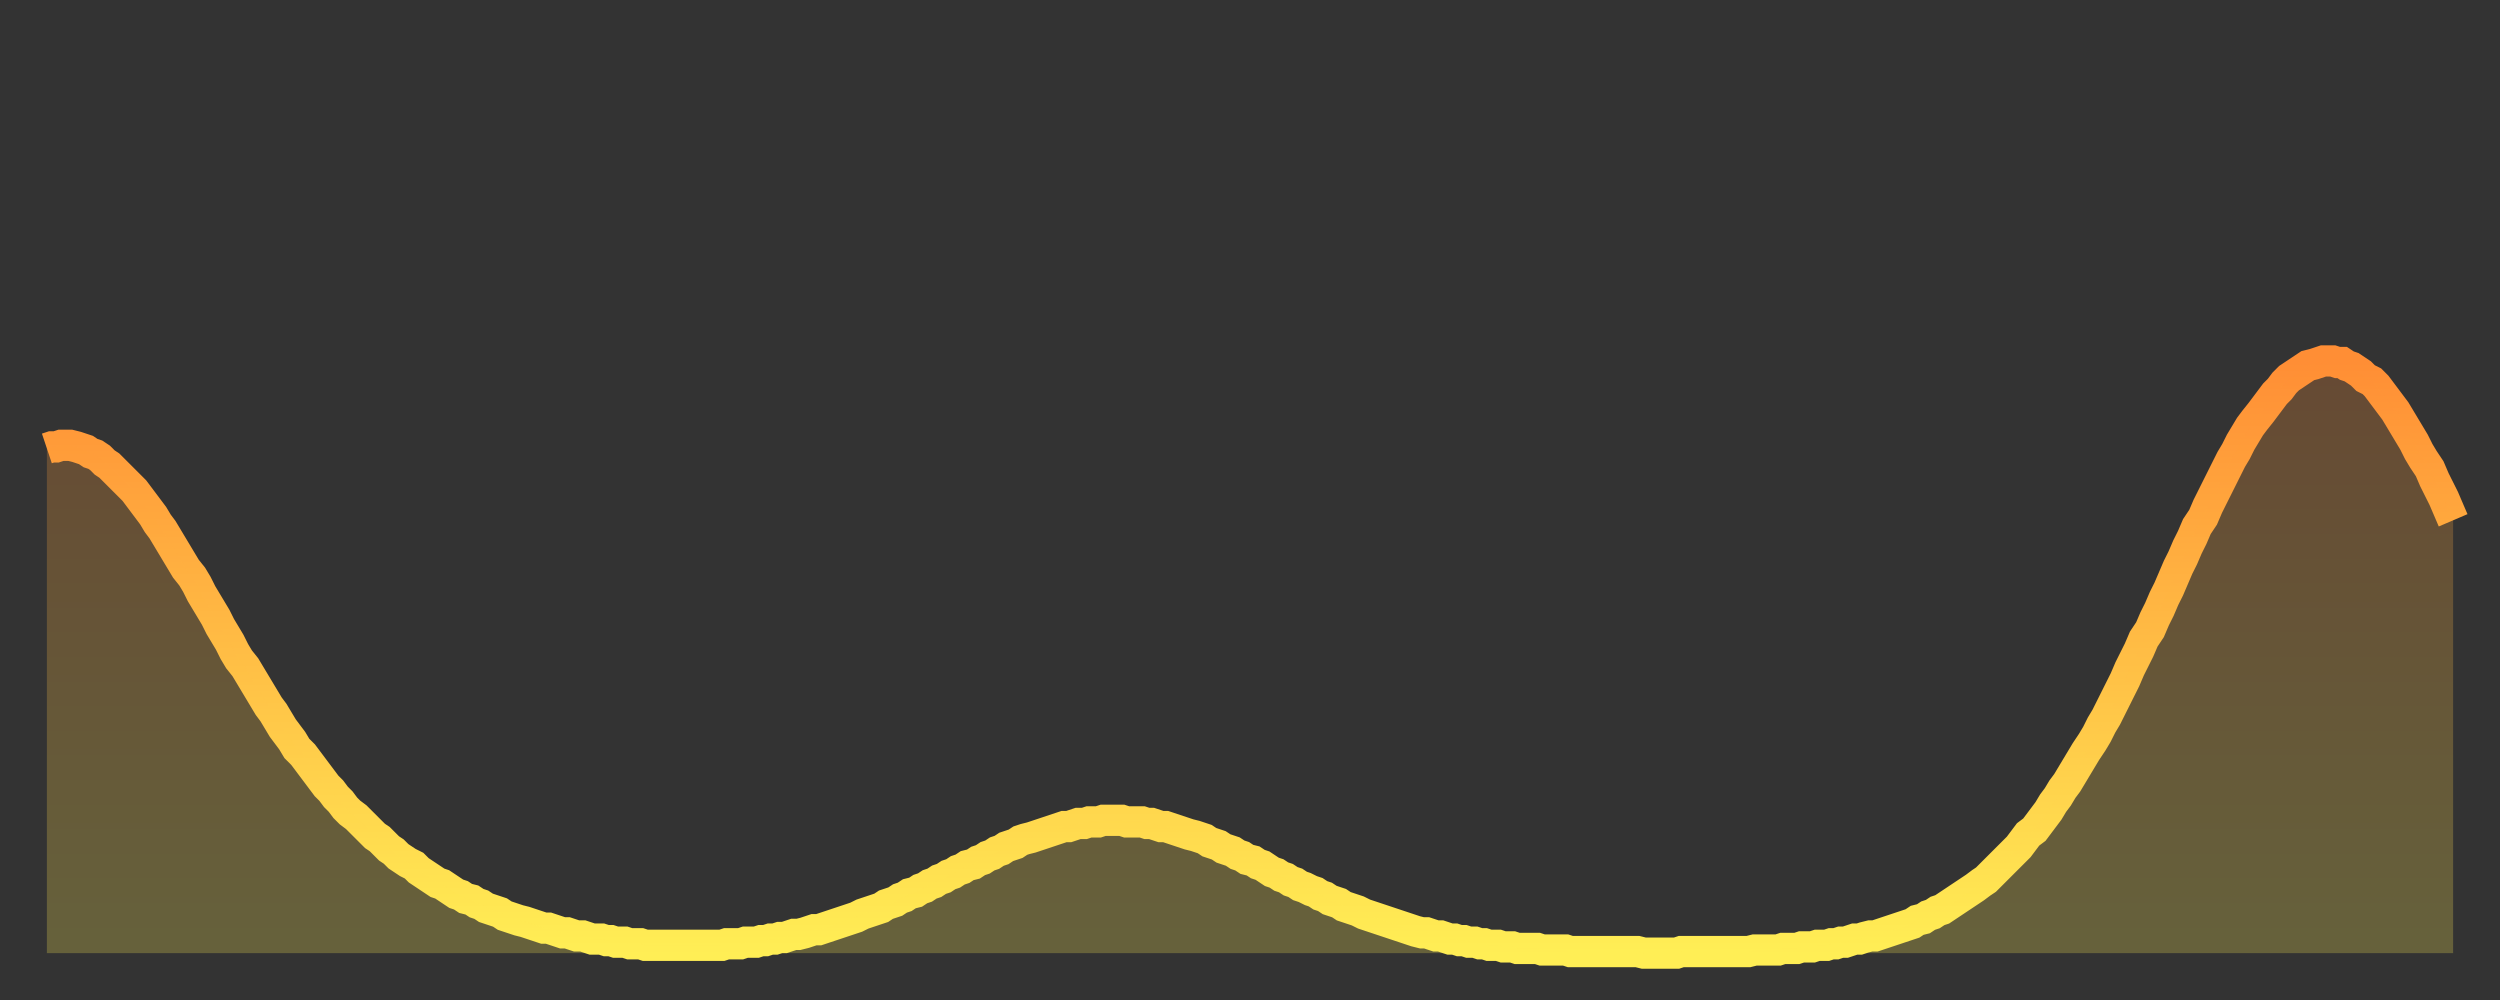<?xml version="1.0" encoding="utf-8" ?>
<svg baseProfile="full" height="64" version="1.1" width="160" xmlns="http://www.w3.org/2000/svg" xmlns:ev="http://www.w3.org/2001/xml-events" xmlns:xlink="http://www.w3.org/1999/xlink"><rect width="100%" height="100%" fill="#333333" stroke="none"/><defs><linearGradient id="id2889456" x1="0" x2="0" y1="0" y2="1"><stop offset="0%" stop-color="#ff8e35" /><stop offset="50%" stop-color="#ffbe45" /><stop offset="100%" stop-color="#ffee55" /></linearGradient></defs><g transform="translate(3,3)"><g><path d="M 0.0 25.7 0.3 25.6 0.6 25.6 0.9 25.5 1.2 25.5 1.5 25.5 1.9 25.6 2.2 25.7 2.5 25.8 2.8 26.0 3.1 26.1 3.4 26.3 3.7 26.6 4.0 26.8 4.3 27.1 4.6 27.4 4.9 27.7 5.2 28.0 5.6 28.4 5.9 28.8 6.2 29.2 6.5 29.6 6.8 30.0 7.1 30.5 7.4 30.9 7.7 31.4 8.0 31.9 8.3 32.4 8.6 32.9 8.9 33.4 9.3 33.9 9.6 34.4 9.9 35.0 10.2 35.5 10.5 36.0 10.8 36.5 11.1 37.1 11.4 37.6 11.7 38.1 12.0 38.7 12.3 39.2 12.7 39.7 13.0 40.2 13.3 40.7 13.6 41.2 13.9 41.7 14.2 42.2 14.5 42.6 14.8 43.1 15.1 43.6 15.4 44.0 15.7 44.4 16.0 44.9 16.4 45.3 16.7 45.7 17.0 46.1 17.3 46.5 17.6 46.9 17.9 47.3 18.2 47.6 18.5 48.0 18.8 48.3 19.1 48.7 19.4 49.0 19.8 49.3 20.1 49.6 20.4 49.9 20.7 50.2 21.0 50.5 21.3 50.7 21.6 51.0 21.9 51.3 22.2 51.5 22.5 51.8 22.8 52.0 23.1 52.2 23.5 52.4 23.8 52.7 24.1 52.9 24.4 53.1 24.7 53.3 25.0 53.5 25.3 53.6 25.6 53.8 25.9 54.0 26.2 54.2 26.5 54.3 26.8 54.5 27.2 54.6 27.5 54.8 27.8 54.9 28.1 55.1 28.4 55.2 28.7 55.3 29.0 55.4 29.3 55.6 29.6 55.7 29.9 55.8 30.2 55.9 30.6 56.0 30.9 56.1 31.2 56.2 31.5 56.3 31.8 56.4 32.1 56.4 32.4 56.5 32.7 56.6 33.0 56.7 33.3 56.7 33.6 56.8 33.9 56.9 34.3 56.9 34.6 57.0 34.9 57.1 35.2 57.1 35.5 57.1 35.8 57.2 36.1 57.2 36.4 57.3 36.7 57.3 37.0 57.3 37.3 57.4 37.7 57.4 38.0 57.4 38.3 57.5 38.6 57.5 38.9 57.5 39.2 57.5 39.5 57.5 39.8 57.5 40.1 57.5 40.4 57.5 40.7 57.5 41.0 57.5 41.4 57.5 41.7 57.5 42.0 57.5 42.3 57.5 42.6 57.5 42.9 57.5 43.2 57.5 43.5 57.4 43.8 57.4 44.1 57.4 44.4 57.4 44.7 57.3 45.1 57.3 45.4 57.3 45.7 57.2 46.0 57.2 46.3 57.1 46.6 57.1 46.9 57.0 47.2 57.0 47.5 56.9 47.8 56.8 48.1 56.8 48.5 56.7 48.8 56.6 49.1 56.5 49.4 56.5 49.7 56.4 50.0 56.3 50.3 56.2 50.6 56.1 50.9 56.0 51.2 55.9 51.5 55.8 51.8 55.7 52.2 55.5 52.5 55.4 52.8 55.3 53.1 55.2 53.4 55.1 53.7 54.9 54.0 54.8 54.3 54.7 54.6 54.5 54.9 54.4 55.2 54.2 55.6 54.1 55.9 53.9 56.2 53.8 56.5 53.6 56.8 53.5 57.1 53.3 57.4 53.2 57.7 53.0 58.0 52.9 58.3 52.7 58.6 52.6 58.9 52.4 59.3 52.3 59.6 52.1 59.9 52.0 60.2 51.8 60.5 51.7 60.8 51.5 61.1 51.4 61.4 51.2 61.7 51.1 62.0 51.0 62.3 50.8 62.6 50.7 63.0 50.6 63.3 50.5 63.6 50.4 63.9 50.3 64.2 50.2 64.5 50.1 64.8 50.0 65.1 49.9 65.4 49.9 65.7 49.8 66.0 49.7 66.4 49.7 66.7 49.6 67.0 49.6 67.3 49.6 67.6 49.5 67.9 49.5 68.2 49.5 68.5 49.5 68.8 49.5 69.1 49.6 69.4 49.6 69.7 49.6 70.1 49.6 70.4 49.7 70.7 49.7 71.0 49.8 71.3 49.9 71.6 49.9 71.9 50.0 72.2 50.1 72.5 50.2 72.8 50.3 73.1 50.4 73.5 50.5 73.8 50.6 74.1 50.7 74.4 50.9 74.7 51.0 75.0 51.1 75.3 51.3 75.6 51.4 75.9 51.5 76.2 51.7 76.5 51.8 76.8 52.0 77.2 52.1 77.5 52.3 77.8 52.4 78.1 52.6 78.4 52.8 78.7 52.9 79.0 53.1 79.3 53.2 79.6 53.4 79.9 53.5 80.2 53.7 80.5 53.8 80.9 54.0 81.2 54.1 81.5 54.3 81.8 54.4 82.1 54.6 82.4 54.7 82.7 54.8 83.0 55.0 83.3 55.1 83.6 55.2 83.9 55.3 84.3 55.5 84.6 55.6 84.9 55.7 85.2 55.8 85.5 55.9 85.8 56.0 86.1 56.1 86.4 56.2 86.7 56.3 87.0 56.4 87.3 56.5 87.6 56.6 88.0 56.7 88.3 56.7 88.6 56.8 88.9 56.9 89.2 56.9 89.5 57.0 89.8 57.1 90.1 57.1 90.4 57.2 90.7 57.2 91.0 57.3 91.4 57.3 91.7 57.4 92.0 57.4 92.3 57.5 92.6 57.5 92.9 57.5 93.2 57.6 93.5 57.6 93.8 57.6 94.1 57.7 94.4 57.7 94.7 57.7 95.1 57.7 95.4 57.7 95.7 57.8 96.0 57.8 96.3 57.8 96.6 57.8 96.9 57.8 97.2 57.8 97.5 57.9 97.8 57.9 98.1 57.9 98.4 57.9 98.8 57.9 99.1 57.9 99.4 57.9 99.7 57.9 100.0 57.9 100.3 57.9 100.6 57.9 100.9 57.9 101.2 57.9 101.5 57.9 101.8 57.9 102.2 58.0 102.5 58.0 102.8 58.0 103.1 58.0 103.4 58.0 103.7 58.0 104.0 58.0 104.3 58.0 104.6 57.9 104.9 57.9 105.2 57.9 105.5 57.9 105.9 57.9 106.2 57.9 106.5 57.9 106.8 57.9 107.1 57.9 107.4 57.9 107.7 57.9 108.0 57.9 108.3 57.9 108.6 57.9 108.9 57.9 109.3 57.8 109.6 57.8 109.9 57.8 110.2 57.8 110.5 57.8 110.8 57.8 111.1 57.7 111.4 57.7 111.7 57.7 112.0 57.7 112.3 57.6 112.6 57.6 113.0 57.6 113.3 57.5 113.6 57.5 113.9 57.5 114.2 57.4 114.5 57.4 114.8 57.3 115.1 57.3 115.4 57.2 115.7 57.1 116.0 57.1 116.3 57.0 116.7 56.9 117.0 56.9 117.3 56.8 117.6 56.7 117.9 56.6 118.2 56.5 118.5 56.4 118.8 56.3 119.1 56.2 119.4 56.1 119.7 55.9 120.1 55.8 120.4 55.6 120.7 55.5 121.0 55.3 121.3 55.2 121.6 55.0 121.9 54.8 122.2 54.6 122.5 54.4 122.8 54.2 123.1 54.0 123.4 53.8 123.8 53.5 124.1 53.3 124.4 53.0 124.7 52.7 125.0 52.4 125.3 52.1 125.6 51.8 125.9 51.5 126.2 51.2 126.5 50.8 126.8 50.4 127.2 50.1 127.5 49.7 127.8 49.3 128.1 48.9 128.4 48.4 128.7 48.0 129.0 47.5 129.3 47.1 129.6 46.6 129.9 46.1 130.2 45.6 130.5 45.1 130.9 44.5 131.2 44.0 131.5 43.4 131.8 42.9 132.1 42.3 132.4 41.7 132.7 41.1 133.0 40.5 133.3 39.8 133.6 39.2 133.9 38.6 134.2 37.9 134.6 37.3 134.9 36.6 135.2 36.0 135.5 35.3 135.8 34.7 136.1 34.0 136.4 33.3 136.7 32.7 137.0 32.0 137.3 31.4 137.6 30.7 138.0 30.1 138.3 29.4 138.6 28.8 138.9 28.2 139.2 27.6 139.5 27.0 139.8 26.4 140.1 25.9 140.4 25.3 140.7 24.8 141.0 24.3 141.3 23.9 141.7 23.4 142.0 23.0 142.3 22.6 142.6 22.2 142.9 21.9 143.2 21.5 143.5 21.2 143.8 21.0 144.1 20.8 144.4 20.6 144.7 20.4 145.1 20.3 145.4 20.2 145.7 20.1 146.0 20.1 146.3 20.1 146.6 20.2 146.9 20.2 147.2 20.4 147.5 20.5 147.8 20.7 148.1 20.9 148.4 21.2 148.8 21.4 149.1 21.7 149.4 22.1 149.7 22.5 150.0 22.9 150.3 23.3 150.6 23.8 150.9 24.3 151.2 24.8 151.5 25.3 151.8 25.9 152.1 26.4 152.5 27.0 152.8 27.7 153.1 28.3 153.4 28.9 153.7 29.6 154.0 30.3" fill="none" id="graph-curve" opacity="1" stroke="url(#id2889456)" stroke-width="2" /><path d="M 0 58 L 0.0 25.7 0.3 25.6 0.6 25.6 0.9 25.5 1.2 25.5 1.5 25.5 1.9 25.6 2.2 25.7 2.5 25.8 2.8 26.0 3.1 26.1 3.4 26.3 3.7 26.6 4.0 26.8 4.3 27.1 4.6 27.4 4.9 27.7 5.2 28.0 5.6 28.4 5.9 28.8 6.2 29.2 6.5 29.6 6.8 30.0 7.1 30.5 7.4 30.9 7.7 31.4 8.0 31.9 8.3 32.4 8.6 32.9 8.9 33.4 9.3 33.9 9.6 34.4 9.9 35.0 10.2 35.5 10.5 36.0 10.8 36.5 11.1 37.1 11.4 37.6 11.7 38.1 12.0 38.7 12.3 39.2 12.7 39.7 13.0 40.2 13.3 40.7 13.6 41.2 13.9 41.7 14.2 42.2 14.5 42.6 14.8 43.1 15.1 43.6 15.4 44.0 15.7 44.4 16.0 44.9 16.4 45.3 16.7 45.7 17.0 46.1 17.3 46.5 17.6 46.9 17.9 47.3 18.2 47.6 18.5 48.0 18.8 48.3 19.1 48.7 19.4 49.0 19.8 49.3 20.1 49.6 20.4 49.9 20.7 50.2 21.0 50.5 21.3 50.7 21.6 51.0 21.9 51.3 22.2 51.5 22.5 51.8 22.8 52.0 23.1 52.2 23.5 52.4 23.8 52.7 24.1 52.9 24.4 53.1 24.7 53.3 25.0 53.5 25.3 53.6 25.6 53.8 25.9 54.0 26.2 54.2 26.5 54.3 26.8 54.5 27.2 54.6 27.5 54.8 27.8 54.9 28.1 55.1 28.4 55.2 28.7 55.3 29.0 55.4 29.3 55.6 29.6 55.7 29.9 55.8 30.2 55.9 30.6 56.0 30.9 56.1 31.2 56.2 31.5 56.3 31.8 56.4 32.1 56.4 32.4 56.5 32.7 56.6 33.0 56.7 33.3 56.7 33.6 56.8 33.9 56.9 34.3 56.9 34.6 57.0 34.9 57.1 35.2 57.1 35.5 57.1 35.8 57.2 36.1 57.2 36.4 57.3 36.7 57.3 37.0 57.3 37.3 57.4 37.7 57.4 38.0 57.4 38.3 57.5 38.6 57.5 38.9 57.5 39.2 57.5 39.5 57.5 39.8 57.5 40.1 57.5 40.4 57.5 40.7 57.5 41.0 57.5 41.4 57.5 41.7 57.5 42.0 57.5 42.3 57.5 42.6 57.5 42.9 57.5 43.2 57.5 43.5 57.4 43.8 57.4 44.1 57.4 44.4 57.4 44.7 57.3 45.1 57.3 45.4 57.3 45.7 57.2 46.0 57.2 46.3 57.1 46.6 57.1 46.9 57.0 47.2 57.0 47.5 56.9 47.8 56.8 48.1 56.8 48.5 56.7 48.8 56.6 49.1 56.5 49.4 56.5 49.7 56.4 50.0 56.3 50.3 56.2 50.6 56.1 50.9 56.0 51.2 55.9 51.5 55.8 51.8 55.7 52.2 55.5 52.5 55.4 52.8 55.3 53.1 55.2 53.4 55.1 53.7 54.9 54.0 54.8 54.3 54.7 54.6 54.5 54.9 54.4 55.2 54.2 55.6 54.1 55.9 53.9 56.2 53.8 56.5 53.6 56.8 53.5 57.1 53.3 57.4 53.2 57.7 53.0 58.0 52.9 58.3 52.7 58.6 52.6 58.9 52.4 59.3 52.3 59.6 52.1 59.9 52.0 60.2 51.8 60.5 51.7 60.8 51.5 61.1 51.4 61.4 51.2 61.7 51.1 62.0 51.0 62.3 50.8 62.6 50.7 63.0 50.6 63.3 50.5 63.6 50.4 63.9 50.3 64.2 50.2 64.5 50.1 64.8 50.0 65.1 49.9 65.4 49.9 65.7 49.8 66.0 49.7 66.4 49.7 66.7 49.6 67.0 49.6 67.3 49.6 67.6 49.5 67.9 49.5 68.2 49.5 68.5 49.5 68.8 49.5 69.1 49.6 69.4 49.6 69.7 49.6 70.1 49.6 70.4 49.7 70.7 49.7 71.0 49.8 71.3 49.9 71.6 49.9 71.9 50.0 72.2 50.1 72.5 50.2 72.8 50.3 73.1 50.4 73.5 50.5 73.8 50.6 74.1 50.7 74.4 50.9 74.7 51.0 75.0 51.1 75.3 51.3 75.6 51.4 75.9 51.5 76.2 51.7 76.5 51.8 76.8 52.0 77.2 52.1 77.5 52.3 77.8 52.4 78.1 52.6 78.4 52.8 78.7 52.9 79.0 53.1 79.3 53.2 79.6 53.4 79.9 53.5 80.2 53.7 80.5 53.8 80.9 54.0 81.2 54.1 81.5 54.3 81.8 54.4 82.1 54.6 82.4 54.7 82.7 54.8 83.0 55.0 83.3 55.1 83.6 55.2 83.9 55.3 84.3 55.5 84.6 55.6 84.9 55.7 85.2 55.8 85.5 55.9 85.8 56.0 86.1 56.1 86.4 56.2 86.7 56.3 87.0 56.4 87.3 56.5 87.6 56.6 88.0 56.7 88.3 56.7 88.6 56.8 88.9 56.9 89.2 56.9 89.5 57.0 89.8 57.1 90.1 57.1 90.4 57.2 90.7 57.2 91.0 57.3 91.4 57.3 91.7 57.4 92.0 57.4 92.3 57.5 92.6 57.5 92.9 57.5 93.2 57.6 93.5 57.6 93.8 57.6 94.1 57.7 94.4 57.7 94.7 57.7 95.1 57.7 95.4 57.7 95.7 57.8 96.0 57.8 96.3 57.8 96.6 57.8 96.9 57.8 97.2 57.8 97.5 57.9 97.8 57.9 98.1 57.9 98.4 57.9 98.8 57.9 99.1 57.9 99.4 57.9 99.7 57.9 100.0 57.9 100.3 57.9 100.6 57.9 100.9 57.9 101.2 57.9 101.5 57.9 101.8 57.9 102.2 58.0 102.5 58.0 102.8 58.0 103.1 58.0 103.4 58.0 103.7 58.0 104.0 58.0 104.3 58.0 104.6 57.9 104.9 57.9 105.2 57.9 105.5 57.9 105.9 57.9 106.2 57.9 106.5 57.9 106.8 57.9 107.1 57.9 107.4 57.9 107.7 57.9 108.0 57.9 108.3 57.9 108.6 57.9 108.9 57.9 109.3 57.8 109.6 57.8 109.9 57.8 110.2 57.8 110.5 57.8 110.8 57.8 111.1 57.7 111.4 57.7 111.7 57.7 112.0 57.7 112.3 57.6 112.6 57.6 113.0 57.6 113.3 57.5 113.6 57.5 113.9 57.5 114.2 57.4 114.5 57.4 114.8 57.3 115.1 57.3 115.4 57.2 115.7 57.1 116.0 57.1 116.3 57.0 116.7 56.9 117.0 56.9 117.3 56.8 117.6 56.7 117.9 56.6 118.2 56.5 118.5 56.4 118.8 56.3 119.1 56.2 119.4 56.1 119.7 55.9 120.1 55.8 120.4 55.6 120.7 55.5 121.0 55.3 121.3 55.2 121.6 55.0 121.9 54.8 122.2 54.6 122.5 54.4 122.8 54.2 123.1 54.0 123.4 53.8 123.8 53.5 124.1 53.3 124.4 53.0 124.7 52.7 125.0 52.4 125.3 52.1 125.6 51.8 125.9 51.5 126.2 51.2 126.5 50.8 126.8 50.4 127.2 50.1 127.5 49.7 127.8 49.3 128.1 48.9 128.4 48.4 128.7 48.0 129.0 47.5 129.3 47.1 129.6 46.6 129.9 46.1 130.2 45.6 130.5 45.1 130.9 44.5 131.2 44.0 131.5 43.4 131.8 42.9 132.1 42.3 132.4 41.7 132.7 41.1 133.0 40.5 133.3 39.8 133.6 39.2 133.9 38.6 134.2 37.9 134.6 37.3 134.9 36.6 135.2 36.0 135.5 35.3 135.8 34.7 136.1 34.0 136.4 33.3 136.7 32.7 137.0 32.0 137.3 31.4 137.6 30.7 138.0 30.1 138.3 29.4 138.6 28.8 138.9 28.2 139.2 27.6 139.5 27.0 139.8 26.4 140.1 25.9 140.4 25.3 140.7 24.8 141.0 24.3 141.3 23.9 141.7 23.4 142.0 23.0 142.3 22.6 142.6 22.2 142.9 21.9 143.2 21.5 143.5 21.2 143.8 21.0 144.1 20.8 144.4 20.6 144.7 20.4 145.1 20.3 145.4 20.2 145.7 20.1 146.0 20.1 146.3 20.1 146.6 20.2 146.9 20.2 147.2 20.4 147.5 20.5 147.8 20.7 148.1 20.9 148.4 21.2 148.8 21.4 149.1 21.7 149.4 22.1 149.7 22.5 150.0 22.9 150.3 23.3 150.6 23.8 150.9 24.3 151.2 24.8 151.5 25.3 151.8 25.9 152.1 26.4 152.5 27.0 152.8 27.7 153.1 28.3 153.4 28.9 153.7 29.6 154.0 30.3 154 58" fill="url(#id2889456)" fill-opacity=".25" id="graph-shadow" /></g></g></svg>